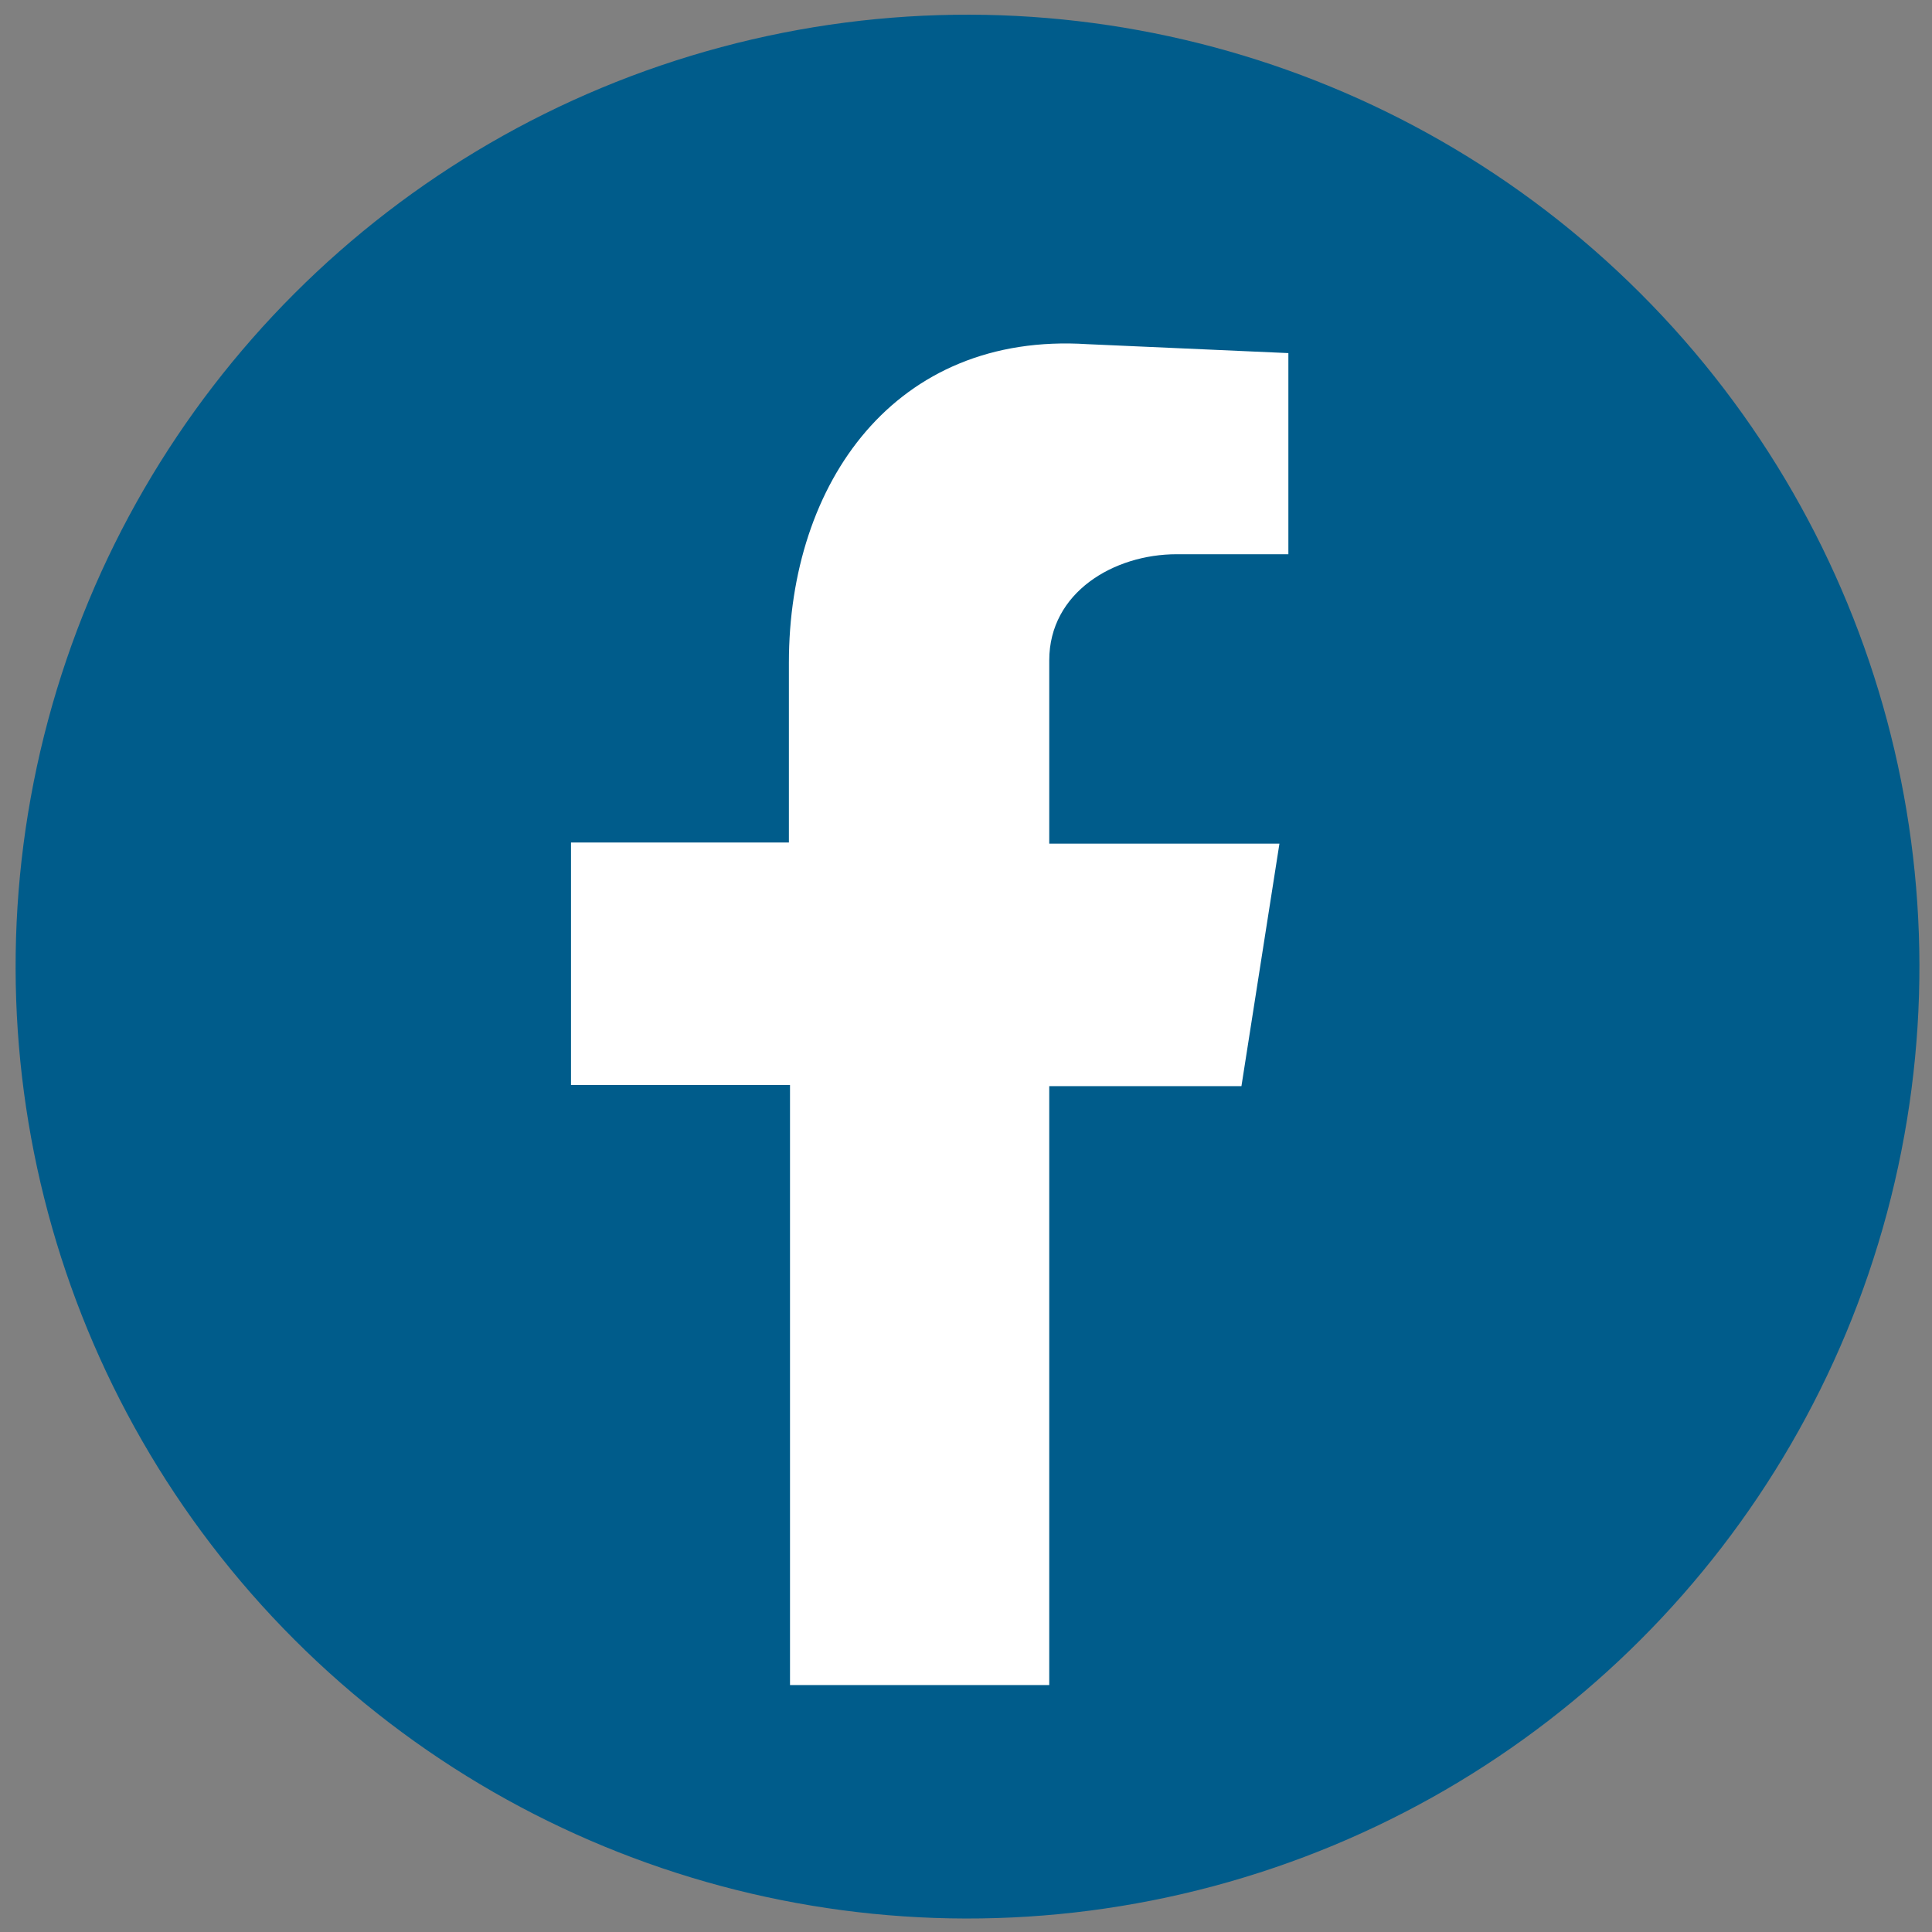 <?xml version="1.0" encoding="UTF-8"?>
<!-- Generator: Adobe Illustrator 25.4.1, SVG Export Plug-In . SVG Version: 6.00 Build 0)  -->
<svg xmlns="http://www.w3.org/2000/svg" xmlns:xlink="http://www.w3.org/1999/xlink" version="1.1" id="Ebene_1" x="0px" y="0px" viewBox="0 0 172.9 172.9" style="enable-background:new 0 0 172.9 172.9;" xml:space="preserve">
<rect x="0" y="0" width="172.9" height="172.9" fill="#808080" stroke="none"/>
<style type="text/css">
	.st0{fill-rule:evenodd;clip-rule:evenodd;fill:#005C8B;}
	.st1{fill-rule:evenodd;clip-rule:evenodd;fill:#FFFFFF;}
	.st2{fill:#FFFFFF;}
</style>
<g id="XMLID_6_">
	
		<ellipse id="XMLID_4_" transform="matrix(0.707 -0.707 0.707 0.707 -35.796 86.575)" class="st0" cx="86.6" cy="86.5" rx="85.2" ry="85.2"></ellipse>
	<path id="XMLID_147_" class="st1" d="M70.6,150.8h23.3V97.2h17.2l3.4-21.7H93.9V59.1c0-6.1,5.8-9.5,11.4-9.5h10v-18l-18-0.8   c-17.2-1.1-26.7,12.4-26.7,28.5v16.1H51.1v21.7h19.6V150.8z"></path>
</g>
</svg>
